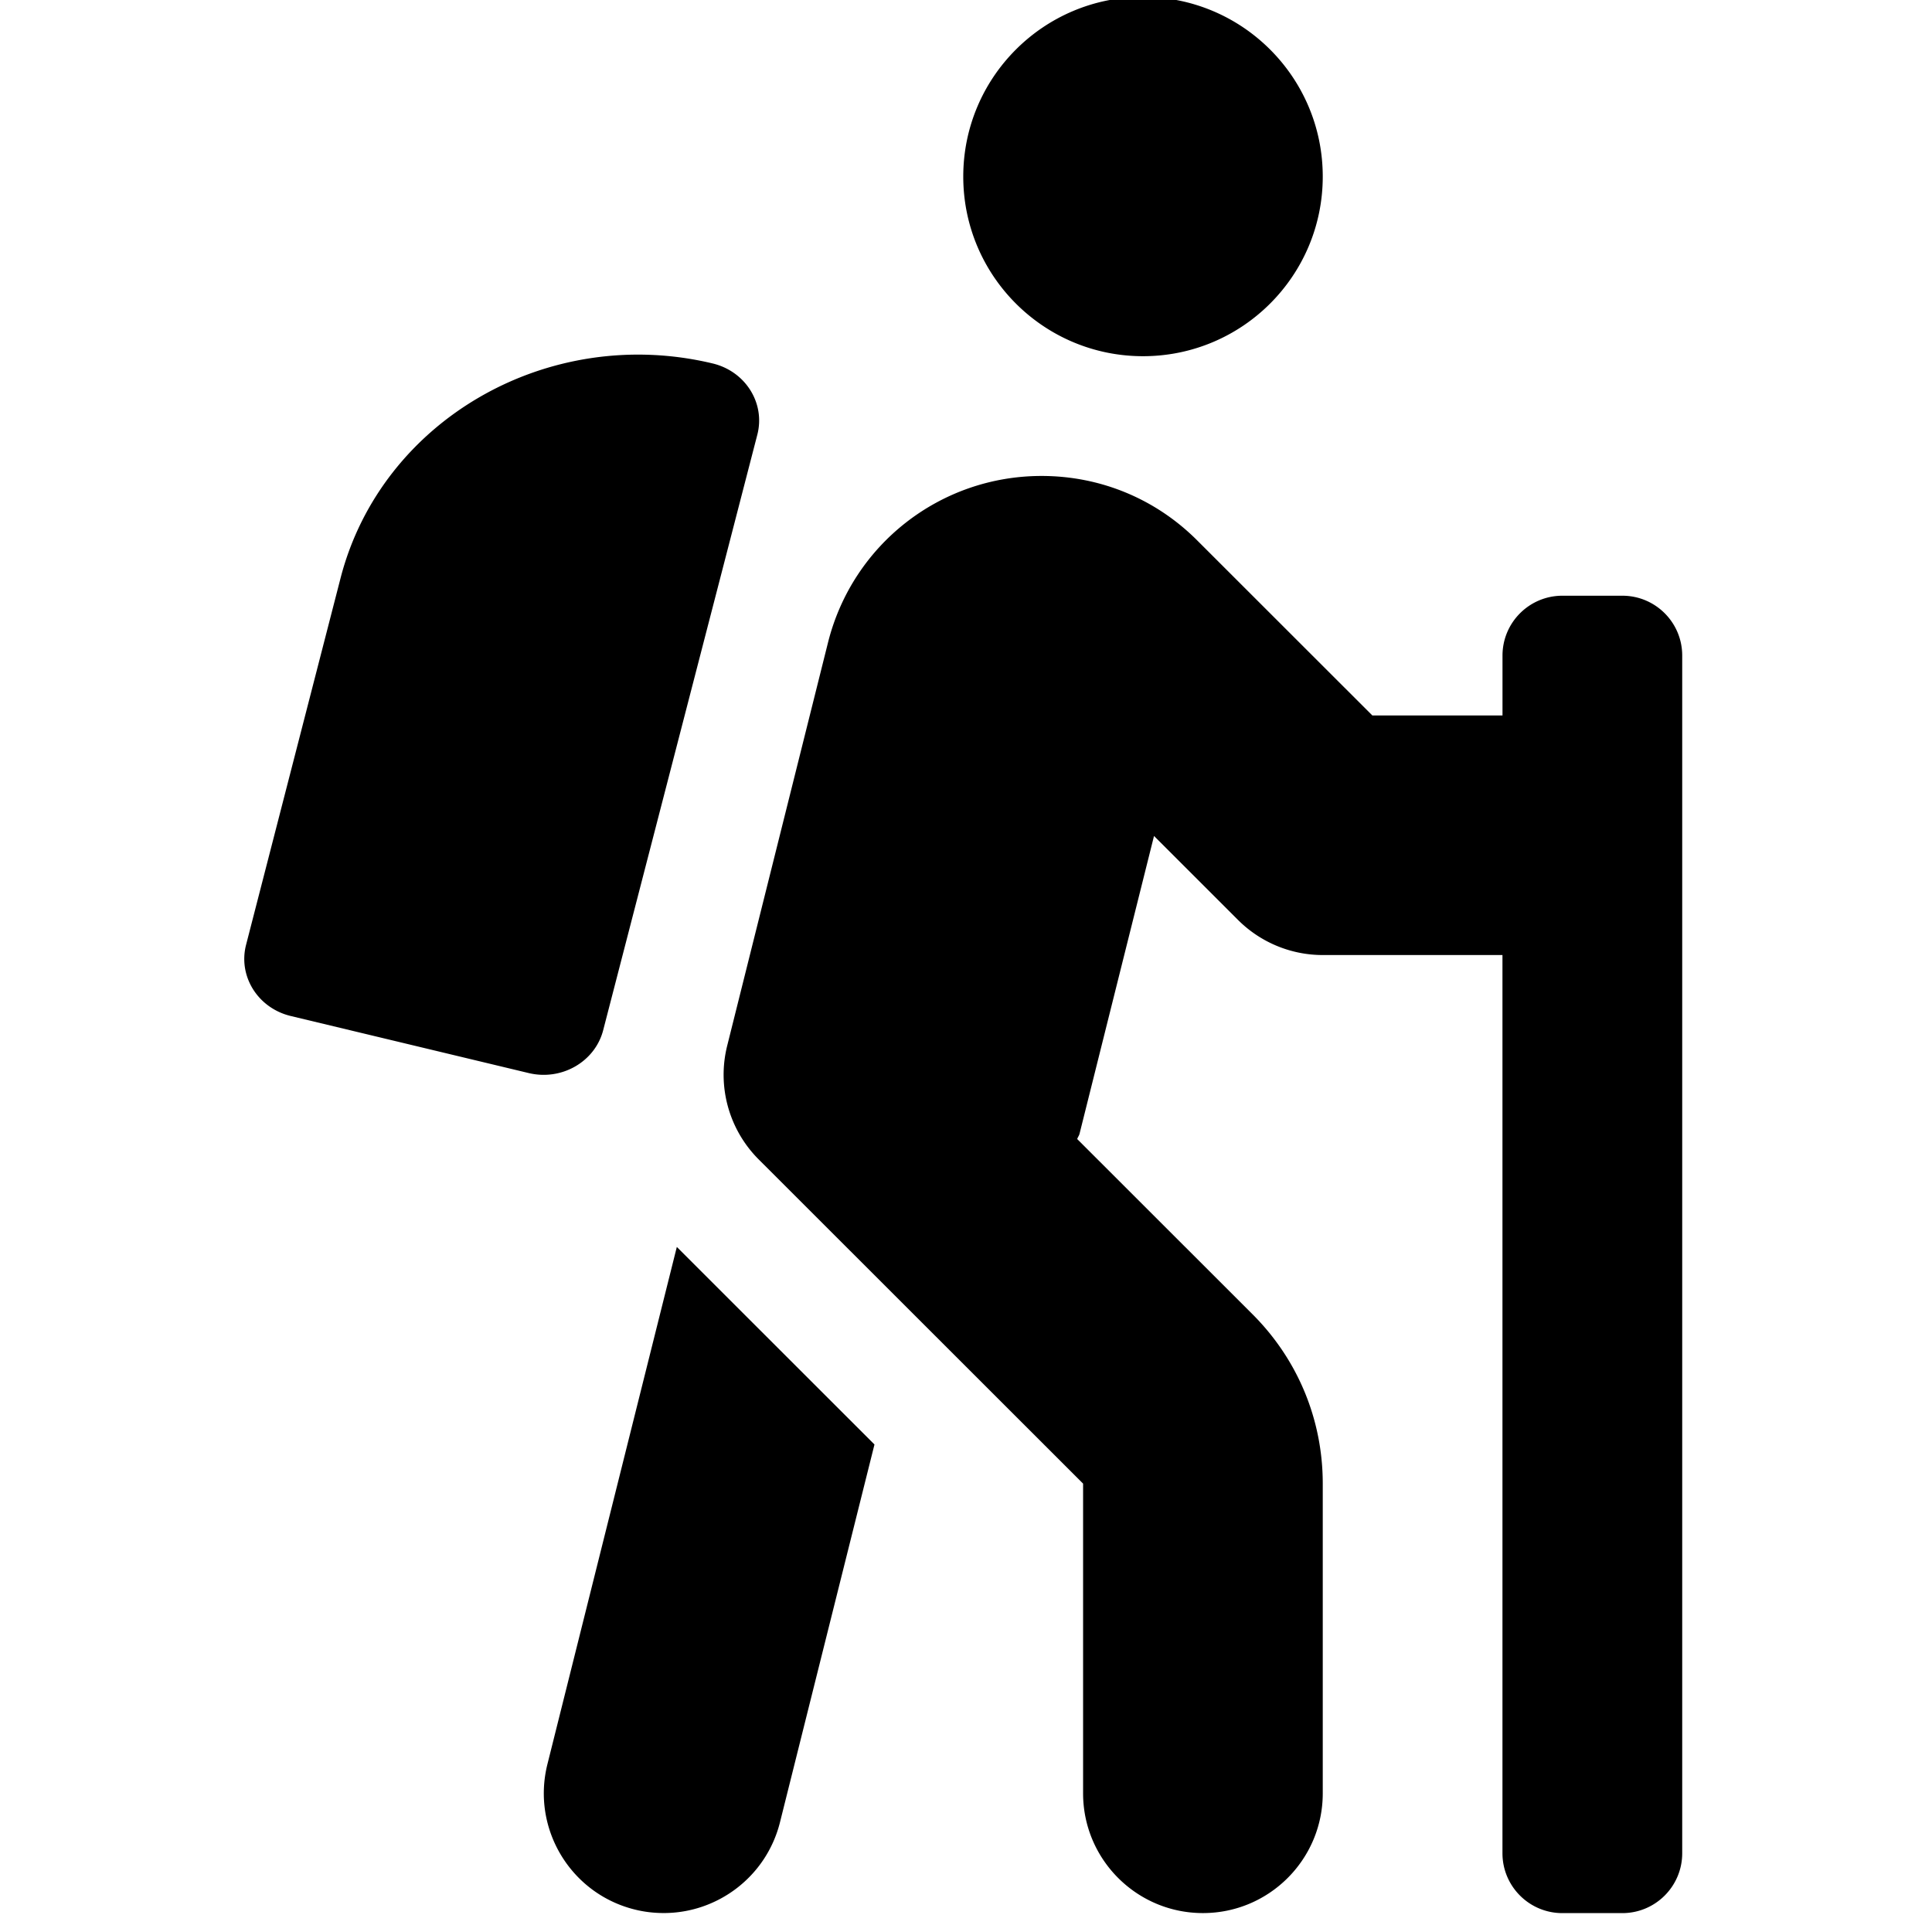 <?xml version="1.0" encoding="UTF-8" standalone="no"?>
<!-- Created with Inkscape (http://www.inkscape.org/) -->

<svg
   width="256"
   height="256"
   viewBox="0 0 67.733 67.733"
   version="1.1"
   id="svg5812"
   sodipodi:docname="hiking.svg"
   inkscape:version="1.1.2 (0a00cf5339, 2022-02-04)"
   xmlns:inkscape="http://www.inkscape.org/namespaces/inkscape"
   xmlns:sodipodi="http://sodipodi.sourceforge.net/DTD/sodipodi-0.dtd"
   xmlns="http://www.w3.org/2000/svg"
   xmlns:svg="http://www.w3.org/2000/svg">
  <sodipodi:namedview
     id="namedview5814"
     pagecolor="#ffffff"
     bordercolor="#666666"
     borderopacity="1.0"
     inkscape:pageshadow="2"
     inkscape:pageopacity="0.0"
     inkscape:pagecheckerboard="0"
     inkscape:document-units="mm"
     showgrid="false"
     inkscape:zoom="0.38885732"
     inkscape:cx="311.16812"
     inkscape:cy="686.62717"
     inkscape:window-width="2560"
     inkscape:window-height="1379"
     inkscape:window-x="1080"
     inkscape:window-y="24"
     inkscape:window-maximized="1"
     inkscape:current-layer="g13381"
     units="px" />
  <defs
     id="defs5809" />
  <g
     inkscape:label="Layer 1"
     inkscape:groupmode="layer"
     id="layer1">
    <g
       id="g5771"
       style="font-size:32.338px;letter-spacing:0.201px;word-spacing:0px;stroke-width:0.808"
       transform="matrix(1.017,0,0,0.983,-621.16,-250.656)">
      <g
         id="g12964"
         transform="matrix(2.561,0,0,2.648,603.202,246.937)">
        <g
           style="fill:#000000;stroke-width:0.574;stroke-miterlimit:10;stroke-dasharray:none"
           id="g13381"
           transform="matrix(0.813,0,0,0.813,2.993,3)">
          <g
             style="fill:#000000"
             id="g3471"
             transform="matrix(0.062,0,0,0.062,4.001,-1.5696596e-7)">
            <path
               d="m 80.95,472.23 c -4.28,17.16 6.14,34.53 23.28,38.81 2.61,0.66 5.22,0.95 7.8,0.95 14.33,0 27.37,-9.7 31.02,-24.23 L 168.29,386.79 115.51,334.01 Z M 95.84,276.11 137,117 c 2.19,-8.42 -3.14,-16.95 -11.92,-19.06 C 81.2,87.42 36.73,113.01 25.76,155.11 L 0.49,253.24 c -2.19,8.42 3.14,16.95 11.92,19.06 l 63.56,15.25 c 8.79,2.1 17.68,-3.02 19.87,-11.44 z M 368,160 h -16 c -8.84,0 -16,7.16 -16,16 v 16 H 301.25 L 254.47,145.22 C 243.38,134.11 228.61,128 212.91,128 c -27.02,0 -50.47,18.3 -57.03,44.52 l -26.92,107.72 a 32.012,32.012 0 0 0 8.42,30.39 L 224,397.25 V 480 c 0,17.67 14.33,32 32,32 17.67,0 32,-14.33 32,-32 v -82.75 c 0,-17.09 -6.66,-33.16 -18.75,-45.25 l -46.82,-46.82 c 0.15,-0.5 0.49,-0.89 0.62,-1.41 l 19.89,-79.57 22.43,22.43 c 6,6 14.14,9.38 22.62,9.38 h 48 v 240 c 0,8.84 7.16,16 16,16 h 16 c 8.84,0 16,-7.16 16,-16 V 176 C 384,167.16 376.84,160 368,160 Z M 240,96 c 26.51,0 48,-21.49 48,-48 0,-26.51 -21.49,-48 -48,-48 -26.51,0 -48,21.49 -48,48 0,26.51 21.49,48 48,48 z"
               id="path3462" />
          </g>
        </g>
      </g>
    </g>
  </g>
  <style
     type="text/css"
     id="style12642">
	.st0{fill:#000000;}
</style>
  <style
     type="text/css"
     id="style12914">
	.st0{fill:none;stroke:#000000;stroke-width:2;stroke-linecap:round;stroke-linejoin:round;stroke-miterlimit:10;}
	.st1{fill:none;stroke:#000000;stroke-width:2;stroke-linejoin:round;stroke-miterlimit:10;}
</style>
  <style
     type="text/css"
     id="style26658">
	.st0{fill:#000000;}
</style>
  <style
     type="text/css"
     id="style1039">
	.st0{fill:#000000;}
</style>
  <style
     type="text/css"
     id="style1251">
	.feather_een{fill:#0B1719;}
</style>
  <style
     type="text/css"
     id="style3010">
<![CDATA[
	.st0{fill:#000000;}
]]>
</style>
</svg>
